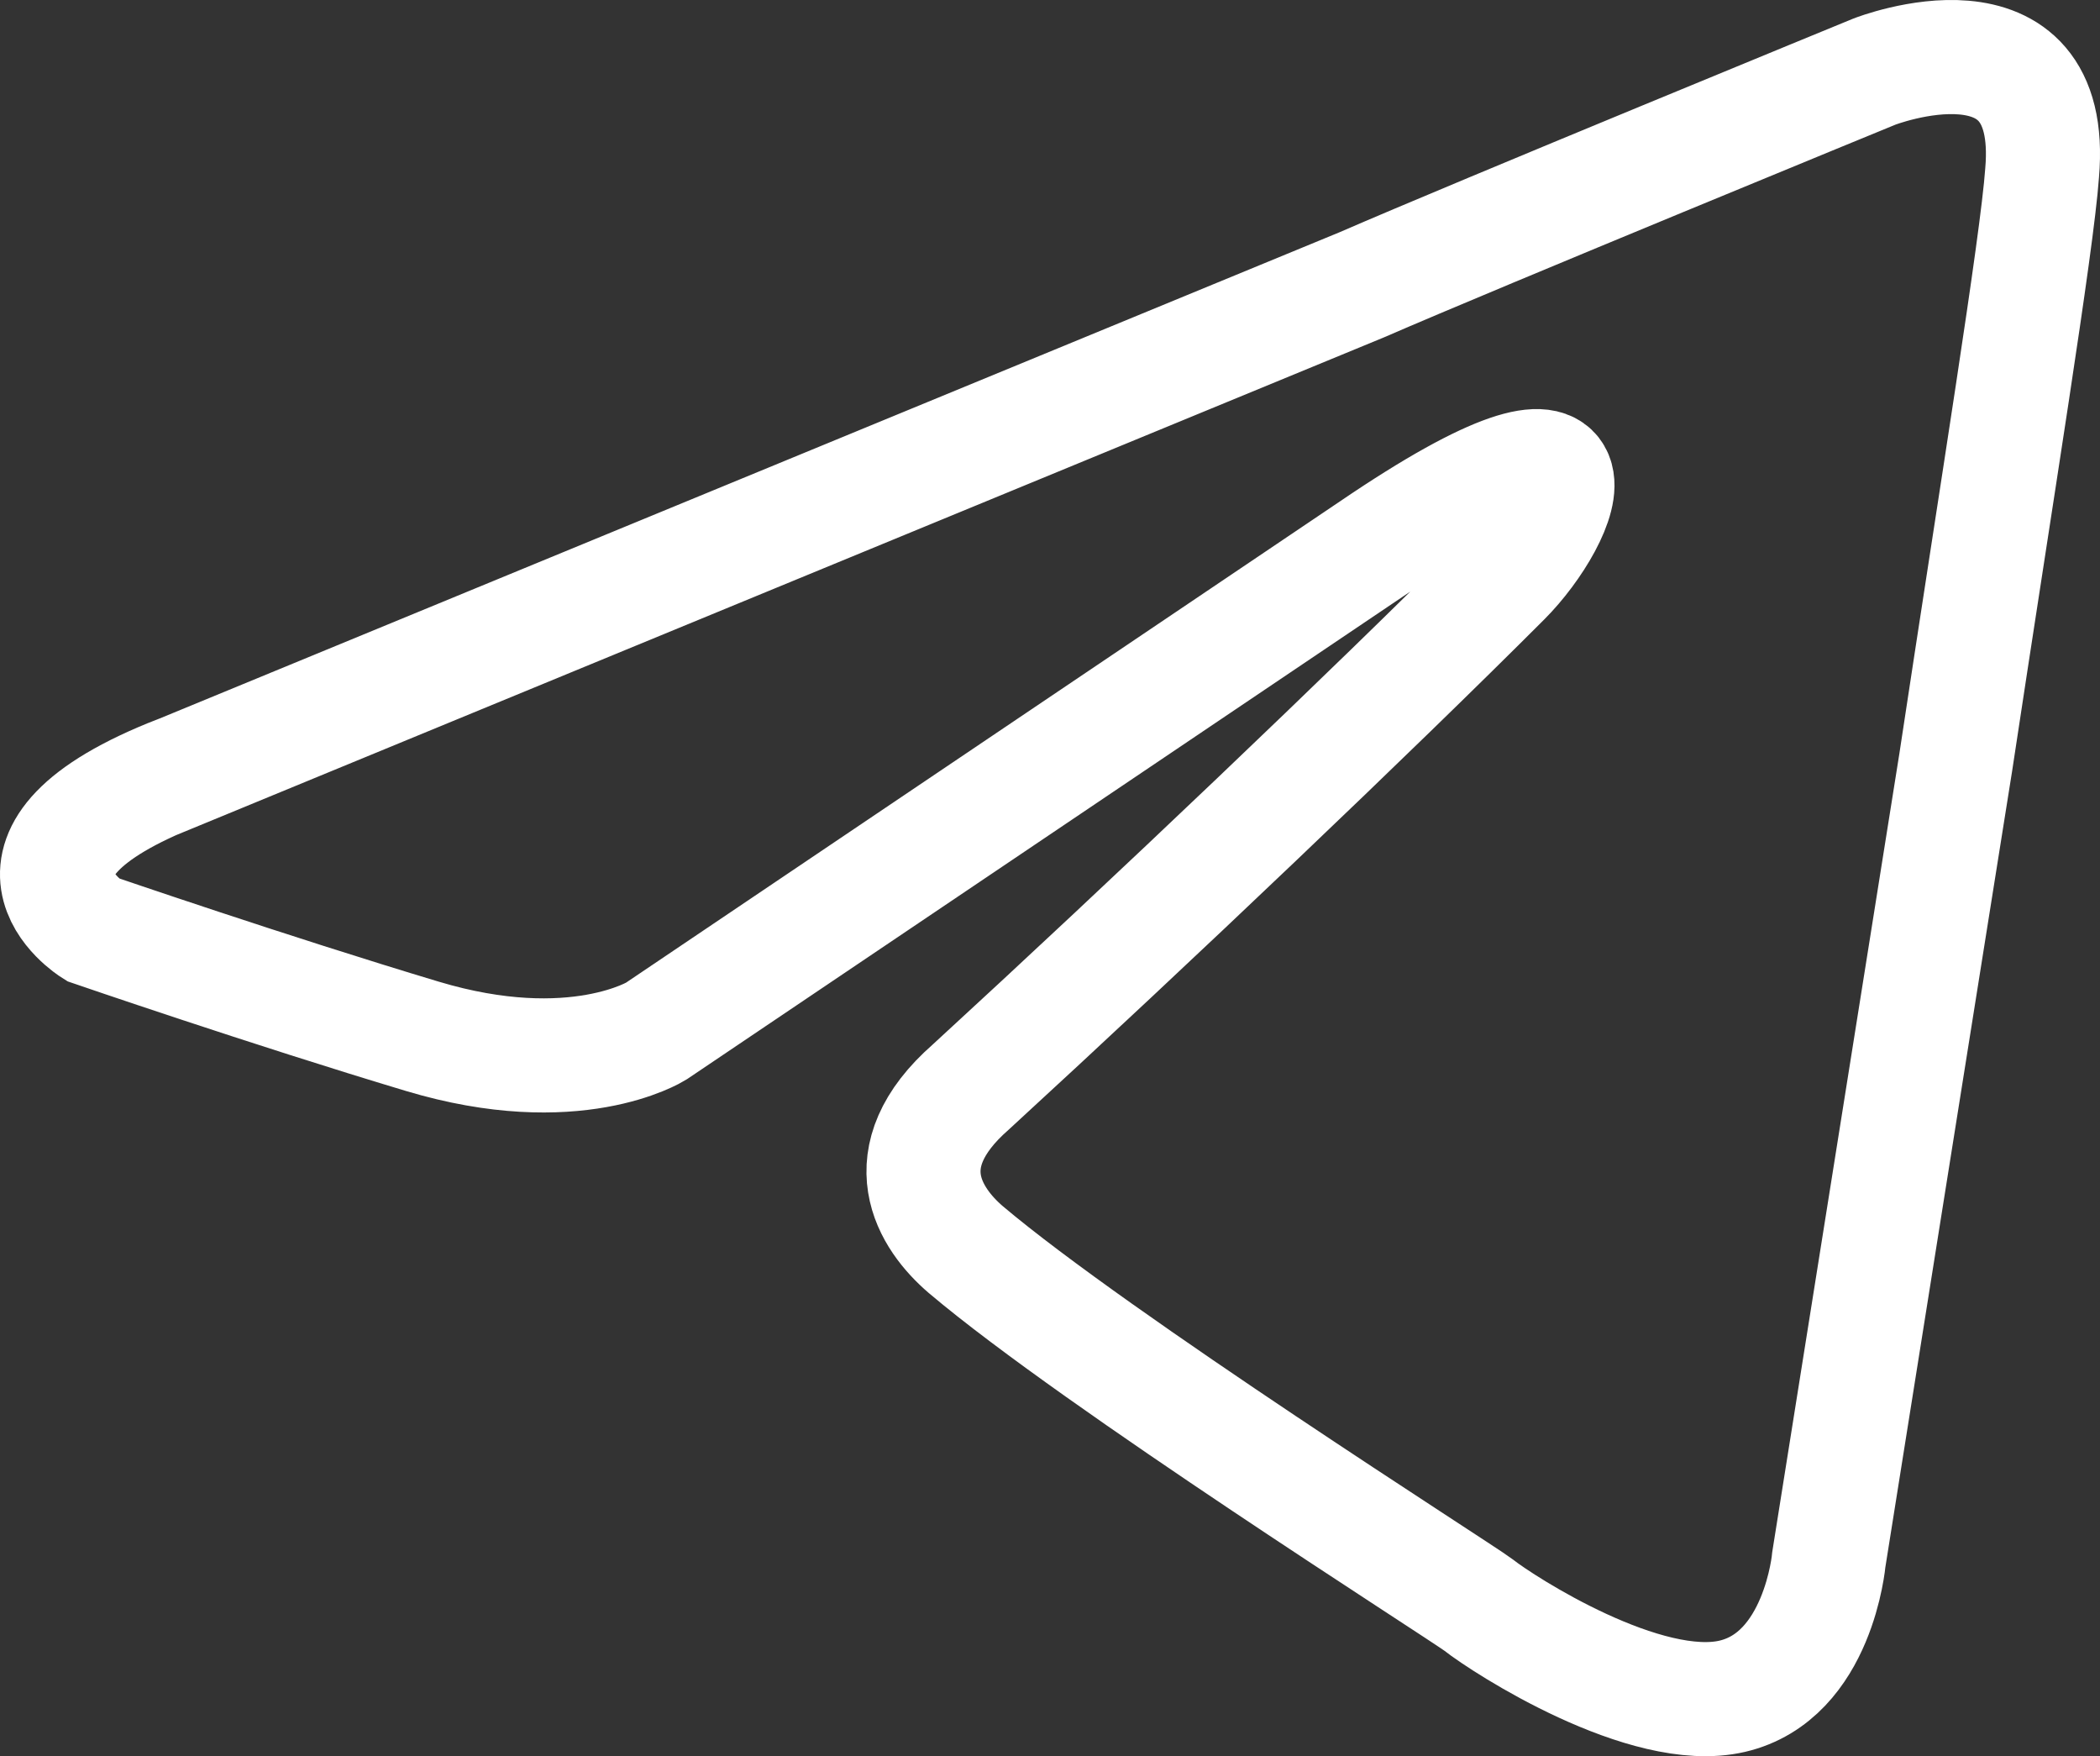<svg id="Layer_1" data-name="Layer 1" xmlns="http://www.w3.org/2000/svg" viewBox="0 0 36.811 30.781">
  <rect x="0" y="0" width="36.811" height="30.781" fill="#333333" stroke="none"/>
  <defs>
    <style>
      .cls-1 {
        fill: none;
        stroke: #fff;
        stroke-miterlimit: 10;
        stroke-width: 2px;
      }
    </style>
  </defs>
  <title>Telegram_X_2019_Logo</title>
  <path class="cls-1" d="M43.753,82.643,64.488,74.1c2.047-.89,8.988-3.737,8.988-3.737s3.2-1.246,2.937,1.78c-.089,1.246-.8,5.606-1.513,10.322L72.675,96.436s-.178,2.047-1.693,2.4-4-1.246-4.449-1.6c-.356-.267-6.674-4.271-8.988-6.229-.623-.534-1.335-1.6.089-2.848,3.2-2.937,7.03-6.585,9.344-8.9,1.068-1.068,2.136-3.56-2.314-.534L52.116,87.182s-1.424.89-4.094.089S42.238,85.4,42.238,85.4s-2.136-1.335,1.513-2.758Z" transform="translate(-40.617 -69.109)"/>
</svg>

